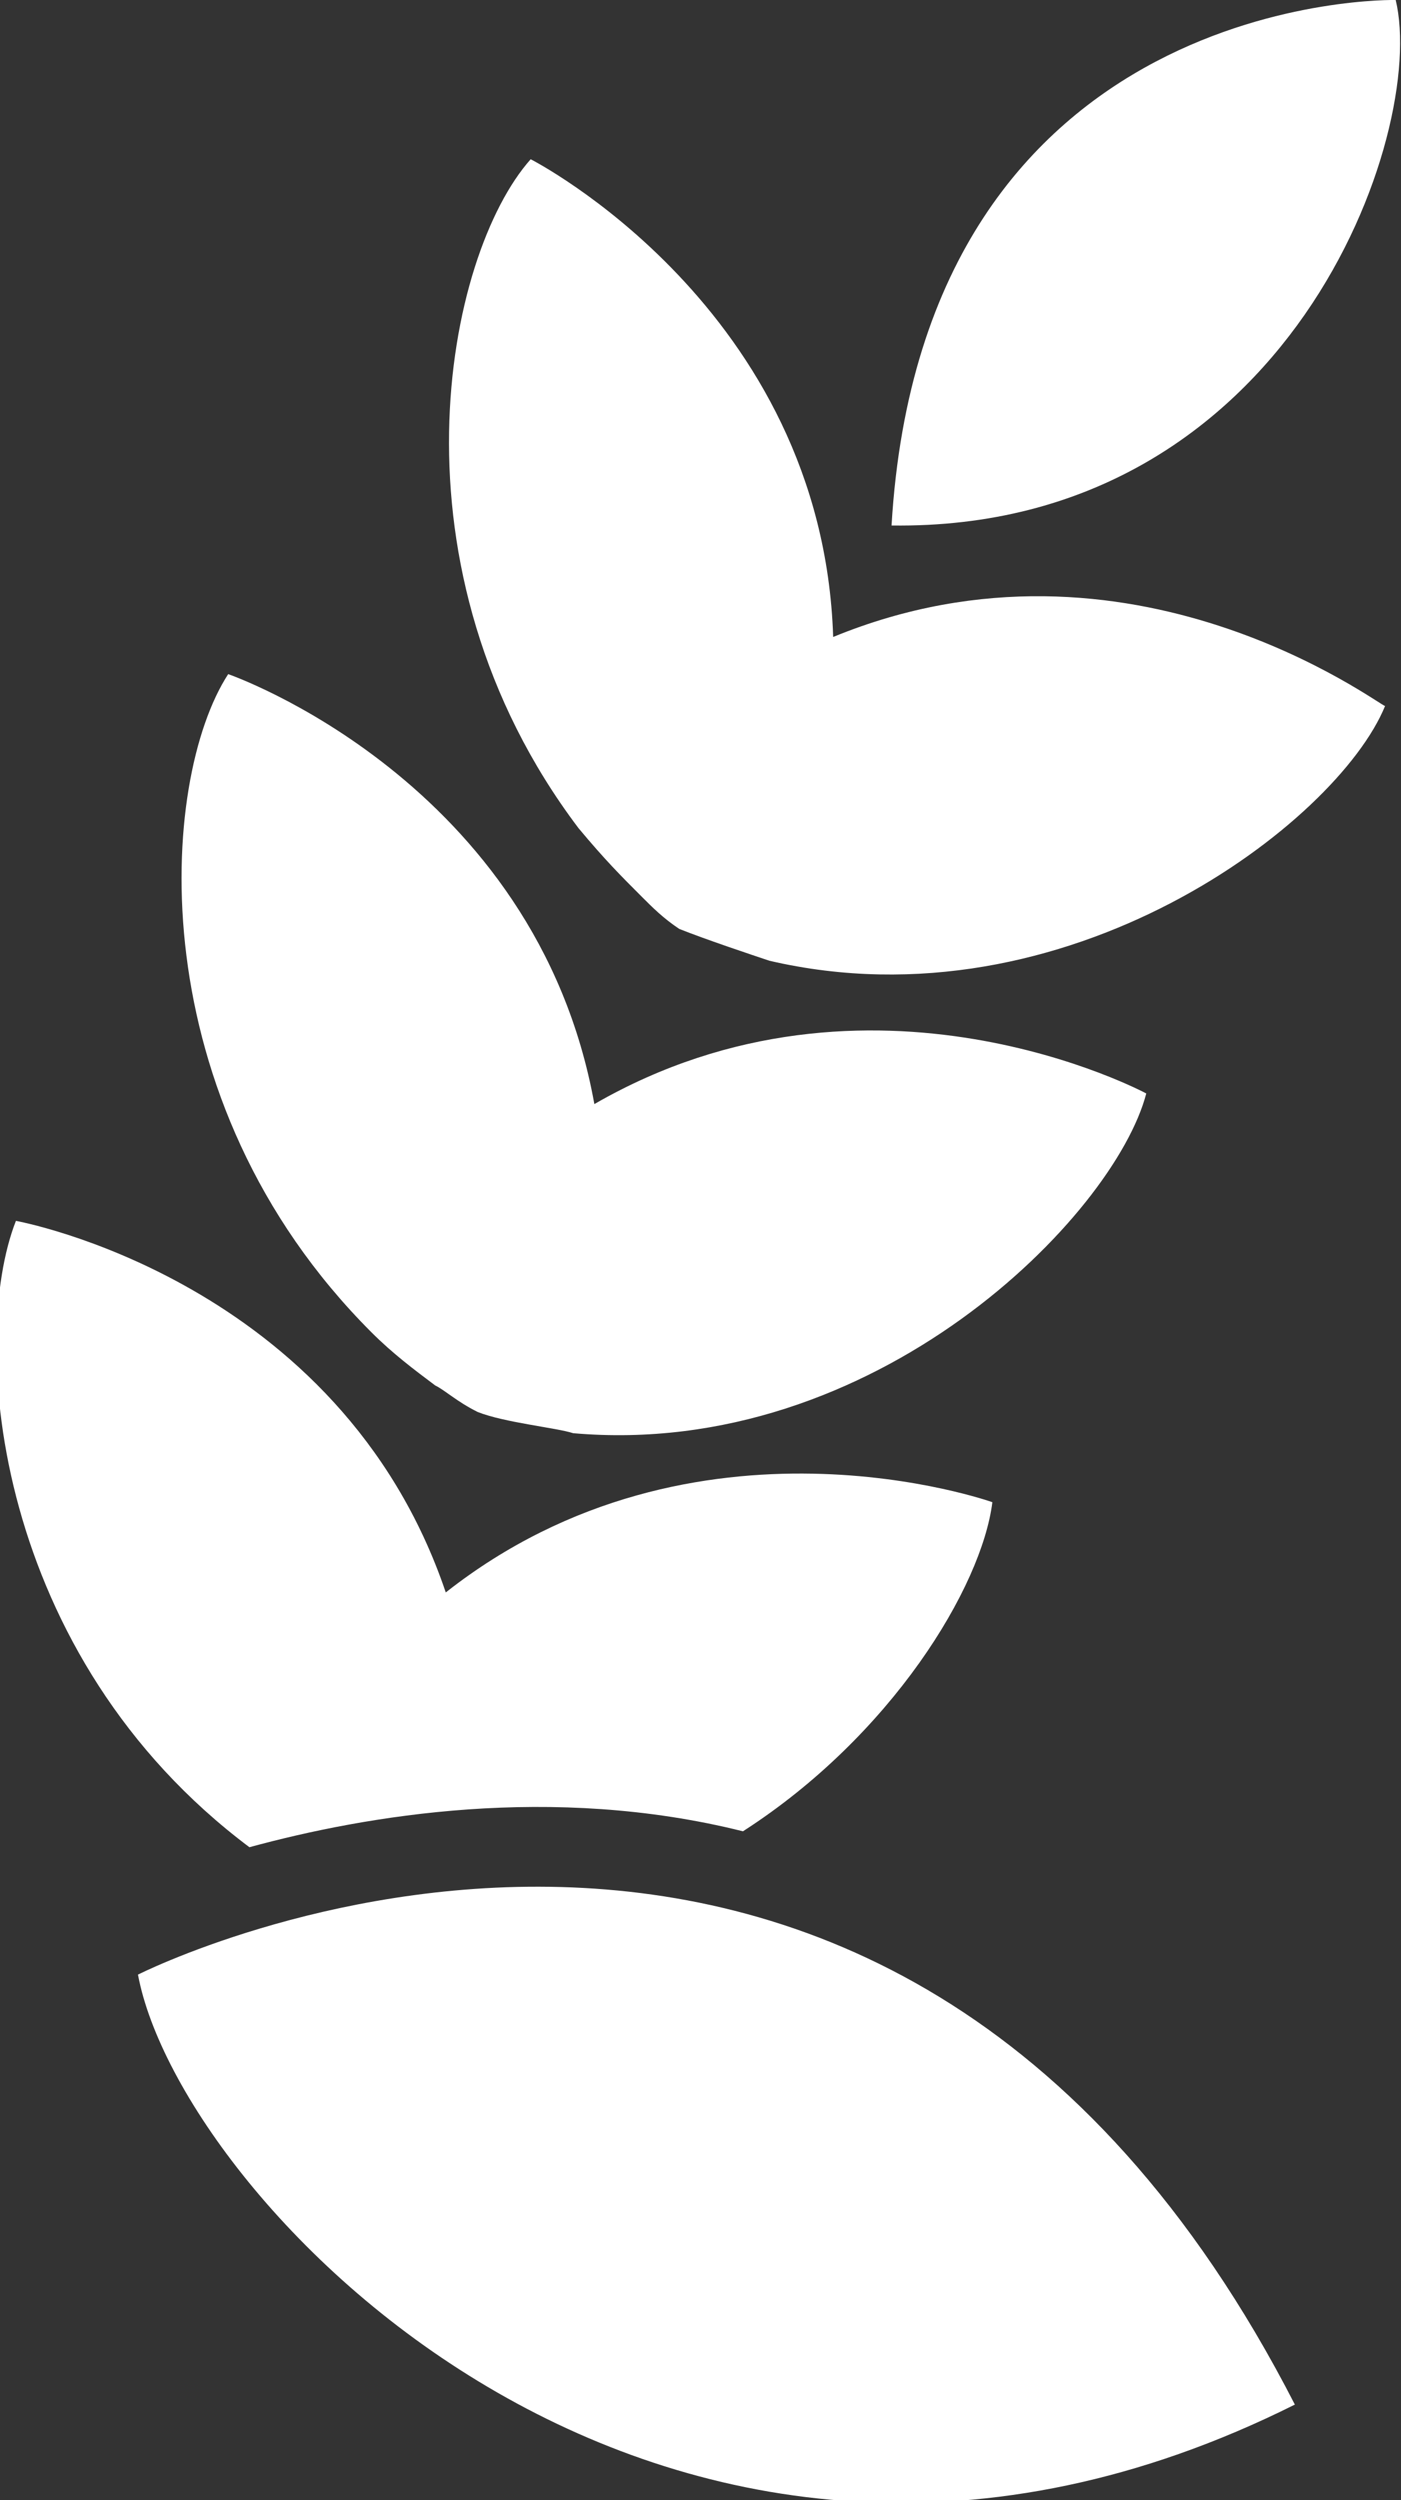 <?xml version="1.0" encoding="utf-8"?>
<!-- Generator: Adobe Illustrator 23.0.3, SVG Export Plug-In . SVG Version: 6.00 Build 0)  -->
<svg version="1.1" id="Layer_1" xmlns="http://www.w3.org/2000/svg" xmlns:xlink="http://www.w3.org/1999/xlink" x="0px" y="0px"
	 viewBox="0 0 26.4 47.1" style="enable-background:new 0 0 26.4 47.1;" xml:space="preserve">
<rect x="0" y="0" width="26.4" height="47.1" fill="#333333" stroke="none"/>
<style type="text/css">
	.st0{fill:#FFFFFF;}
</style>
<path class="st0" d="M8.2,26.1c0.2,0.1,0.4,0.3,0.8,0.5c0.5,0.2,1.5,0.3,1.8,0.4c5.7,0.5,10.2-4.1,10.8-6.4c0,0-5.2-2.8-10.4,0.2
	c-1.1-6.1-6.9-8.1-6.9-8.1c-1.3,2-1.7,8,2.7,12.4C7.4,25.5,7.8,25.8,8.2,26.1z"/>
<path class="st0" d="M16.8,9.9C24.3,10,26.9,2.5,26.3,0C26.3,0,17.4-0.2,16.8,9.9z"/>
<path class="st0" d="M15.7,12C15.5,5.8,10,3,10,3c-1.6,1.8-2.8,7.7,0.9,12.6c0.5,0.6,0.8,0.9,1.2,1.3c0.2,0.2,0.4,0.4,0.7,0.6
	c0.5,0.2,1.4,0.5,1.7,0.6c5.6,1.3,10.7-2.6,11.6-4.8C26,13.3,21.3,9.7,15.7,12z"/>
<path class="st0" d="M2.6,37.2c0.8,4.3,10,14,21.8,8.1C16.6,30.1,2.6,37.2,2.6,37.2z"/>
<path class="st0" d="M4.7,34.8c2.2-0.6,5.7-1.2,9.3-0.3c2.8-1.8,4.5-4.6,4.7-6.2c0,0-5.6-2-10.3,1.7c-2-5.9-8.1-7-8.1-7
	C-0.6,25.3-0.1,31.2,4.7,34.8z"/>
</svg>
